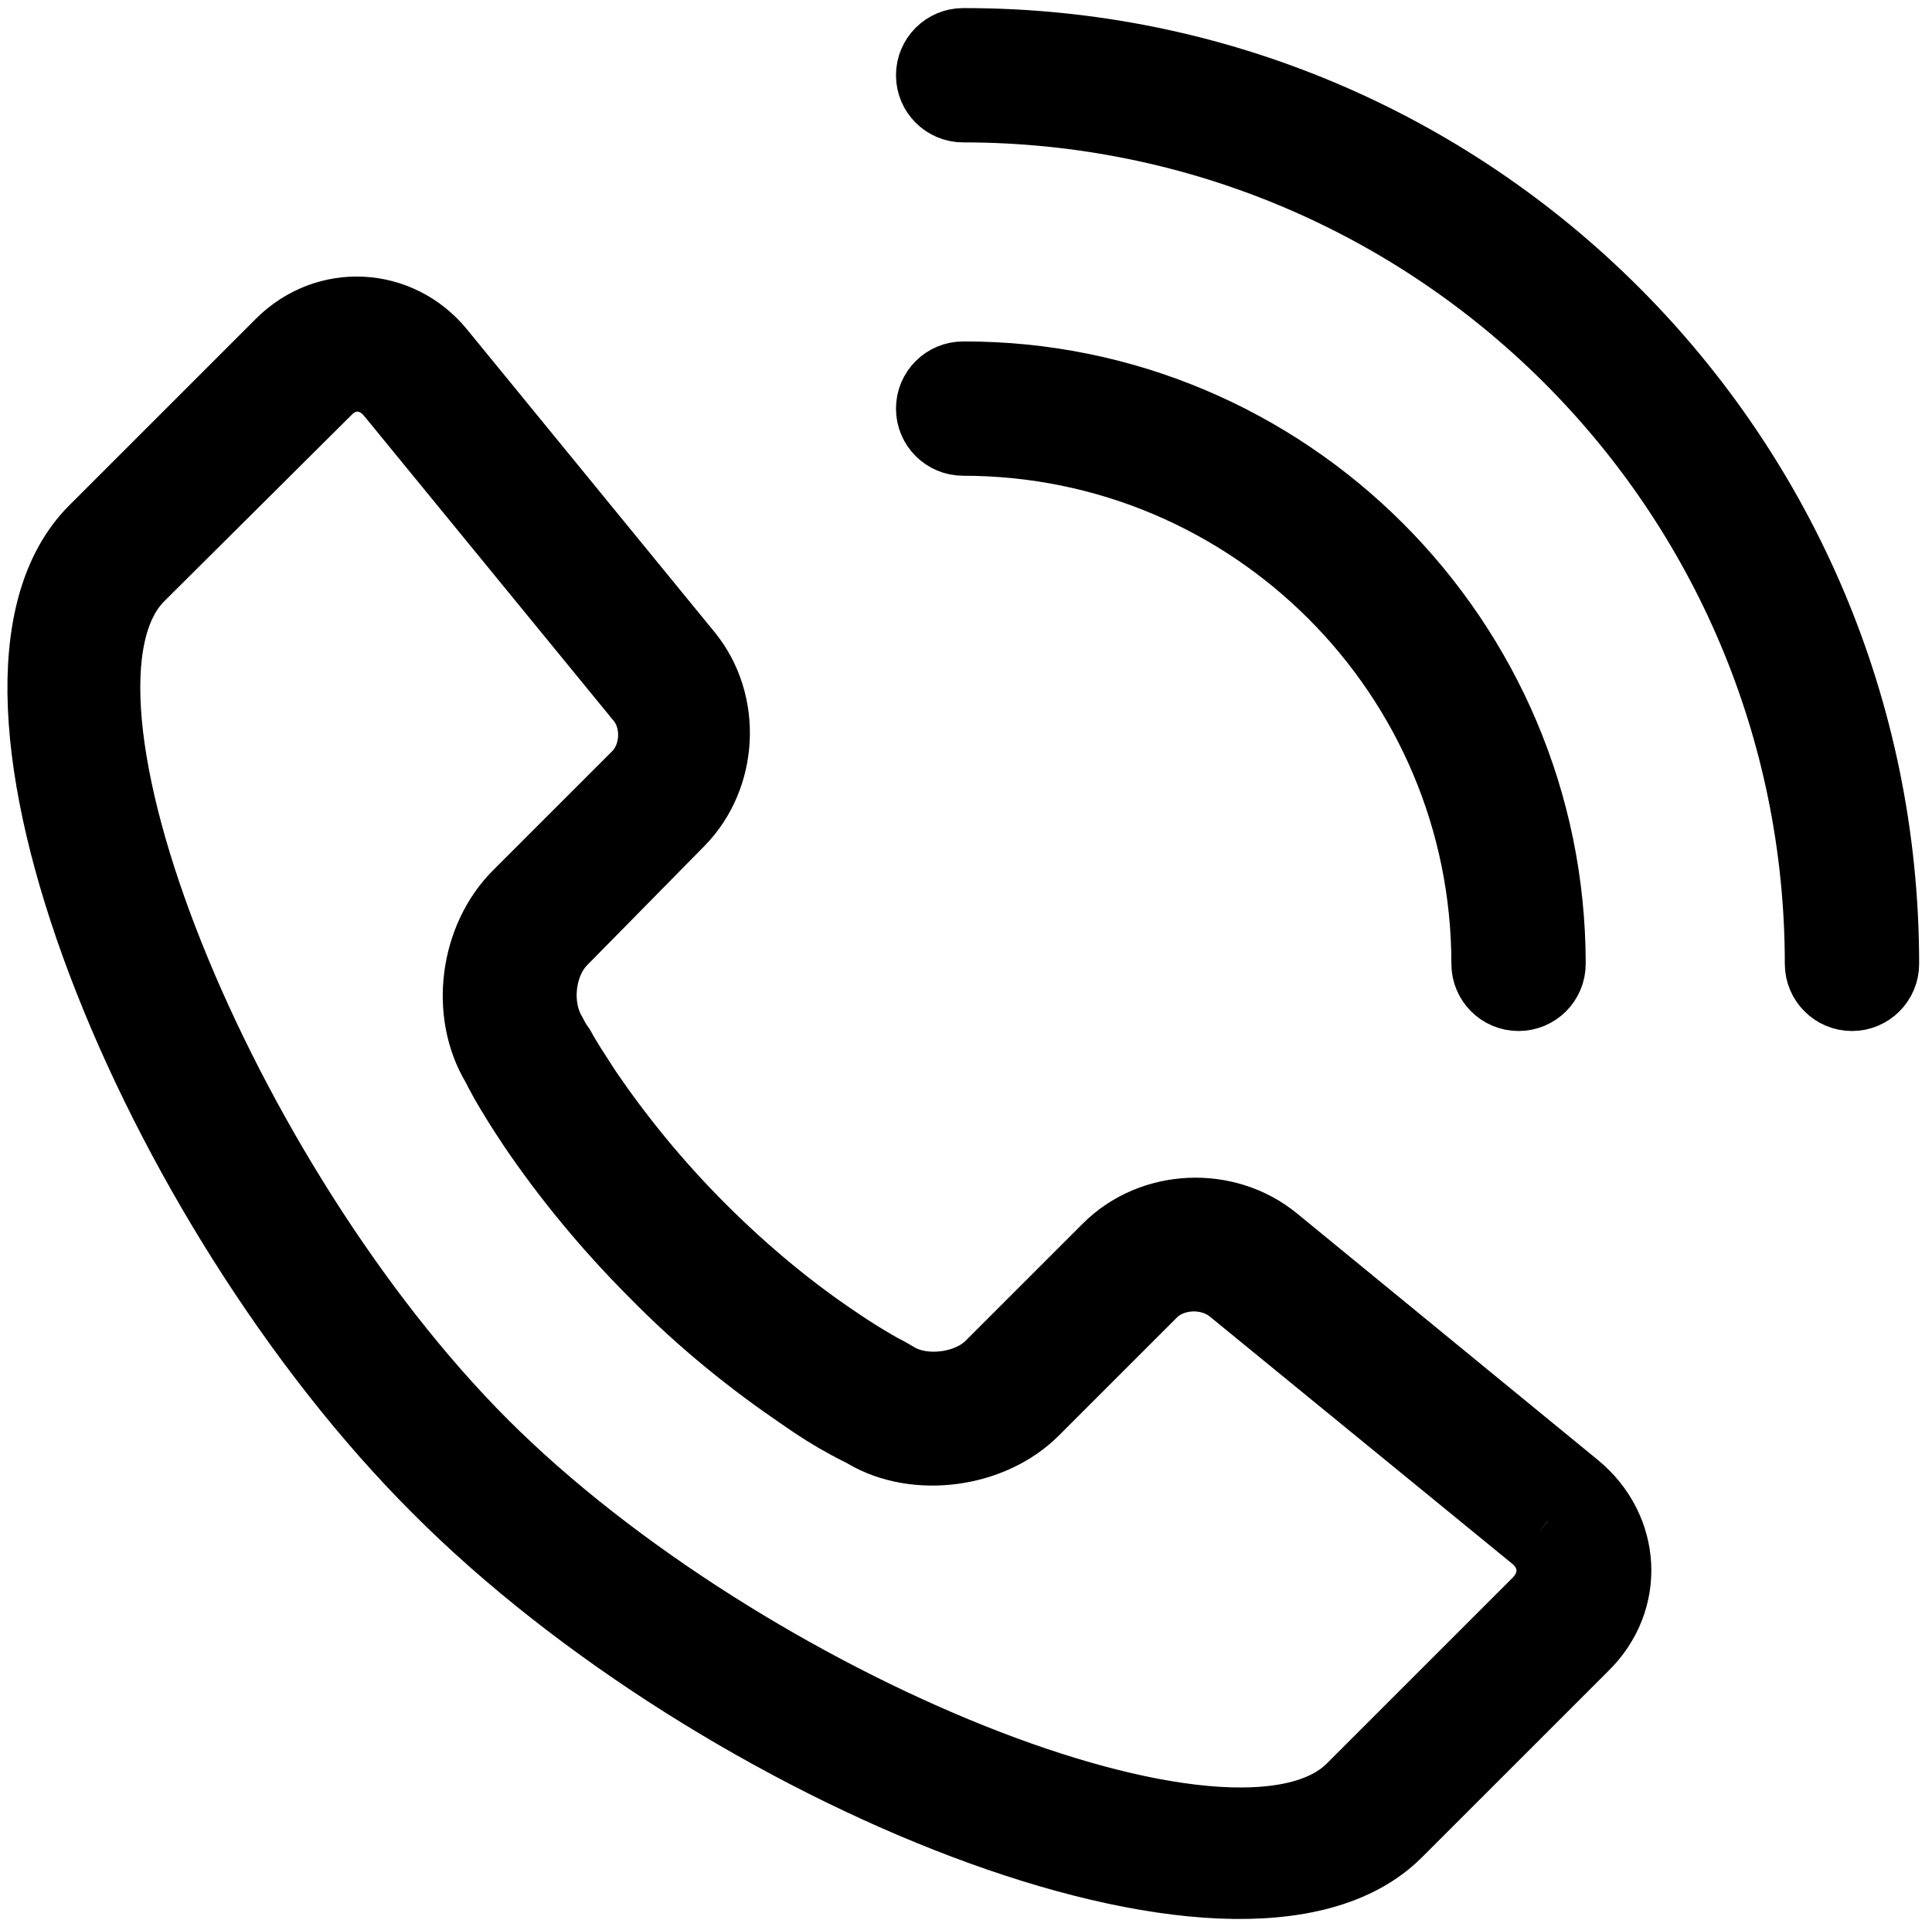 <?xml version="1.0" encoding="utf-8"?>
<!-- Generator: Adobe Illustrator 27.9.0, SVG Export Plug-In . SVG Version: 6.00 Build 0)  -->
<svg version="1.1" id="Ebene_1" xmlns="http://www.w3.org/2000/svg" xmlns:xlink="http://www.w3.org/1999/xlink" x="0px" y="0px"
	 viewBox="0 0 202.8 202.6" style="enable-background:new 0 0 202.8 202.6;" xml:space="preserve">
<style type="text/css">
	.st0{fill:none;stroke:#000000;stroke-width:8.3;stroke-miterlimit:10;}
</style>
<path class="st0" d="M165.1,156.5c5.1,4.2,5.5,11.4,0.8,16l-19.6,19.6c-15.9,15.8-70.5-6.5-100-36.1c-29.6-29.5-52-84.1-36.1-100
	l19.6-19.6c4.6-4.6,11.9-4.2,16,0.8l26,31.8c4,4.9,3.6,12.4-0.8,16.9L58.7,98.4c-2.5,2.5-3.1,7.2-1.2,10.4c0.1,0.2,0.4,0.8,0.9,1.5
	c0.7,1.3,1.7,2.8,2.8,4.5c3.2,4.7,7.2,9.7,12,14.5c4.8,4.8,9.7,8.8,14.5,12c1.6,1.1,3.1,2,4.5,2.8c0.8,0.4,1.3,0.7,1.8,1
	c3,1.7,7.7,1.1,10.2-1.3l12.4-12.4c4.5-4.5,12-4.8,16.9-0.8L165.1,156.5z M161.4,161l-31.8-26c-2.6-2.1-6.7-1.9-9,0.4l-12.4,12.4
	c-4.3,4.3-12,5.3-17.1,2.3c-0.3-0.2-1-0.5-1.9-1c-1.5-0.8-3.1-1.8-4.8-3c-5-3.4-10.3-7.6-15.3-12.7c-5.1-5.1-9.3-10.3-12.7-15.3
	c-1.2-1.8-2.2-3.4-3-4.8c-0.5-0.9-0.8-1.5-0.9-1.7c-3.2-5.3-2.2-12.9,2.2-17.3l12.4-12.4c2.4-2.3,2.6-6.5,0.4-9L41.4,41
	c-2-2.4-5.2-2.6-7.4-0.4L14.3,60.2C1.7,72.8,22.9,124.5,50.4,152s79.2,48.7,91.8,36.1l19.6-19.6C164,166.2,163.8,163,161.4,161
	 M197.3,101.2c0,1.6-1.3,2.9-2.9,2.9c-1.6,0-2.9-1.3-2.9-2.9c0-50-40.5-90.4-90.4-90.4c-1.6,0-2.9-1.3-2.9-2.9
	c0-1.6,1.3-2.9,2.9-2.9C154.2,4.9,197.3,48,197.3,101.2 M162.3,101.2c0,1.6-1.3,2.9-2.9,2.9c-1.6,0-2.9-1.3-2.9-2.9
	c0-30.6-24.8-55.4-55.4-55.4c-1.6,0-2.9-1.3-2.9-2.9c0-1.6,1.3-2.9,2.9-2.9C134.8,39.9,162.3,67.4,162.3,101.2"/>
</svg>
